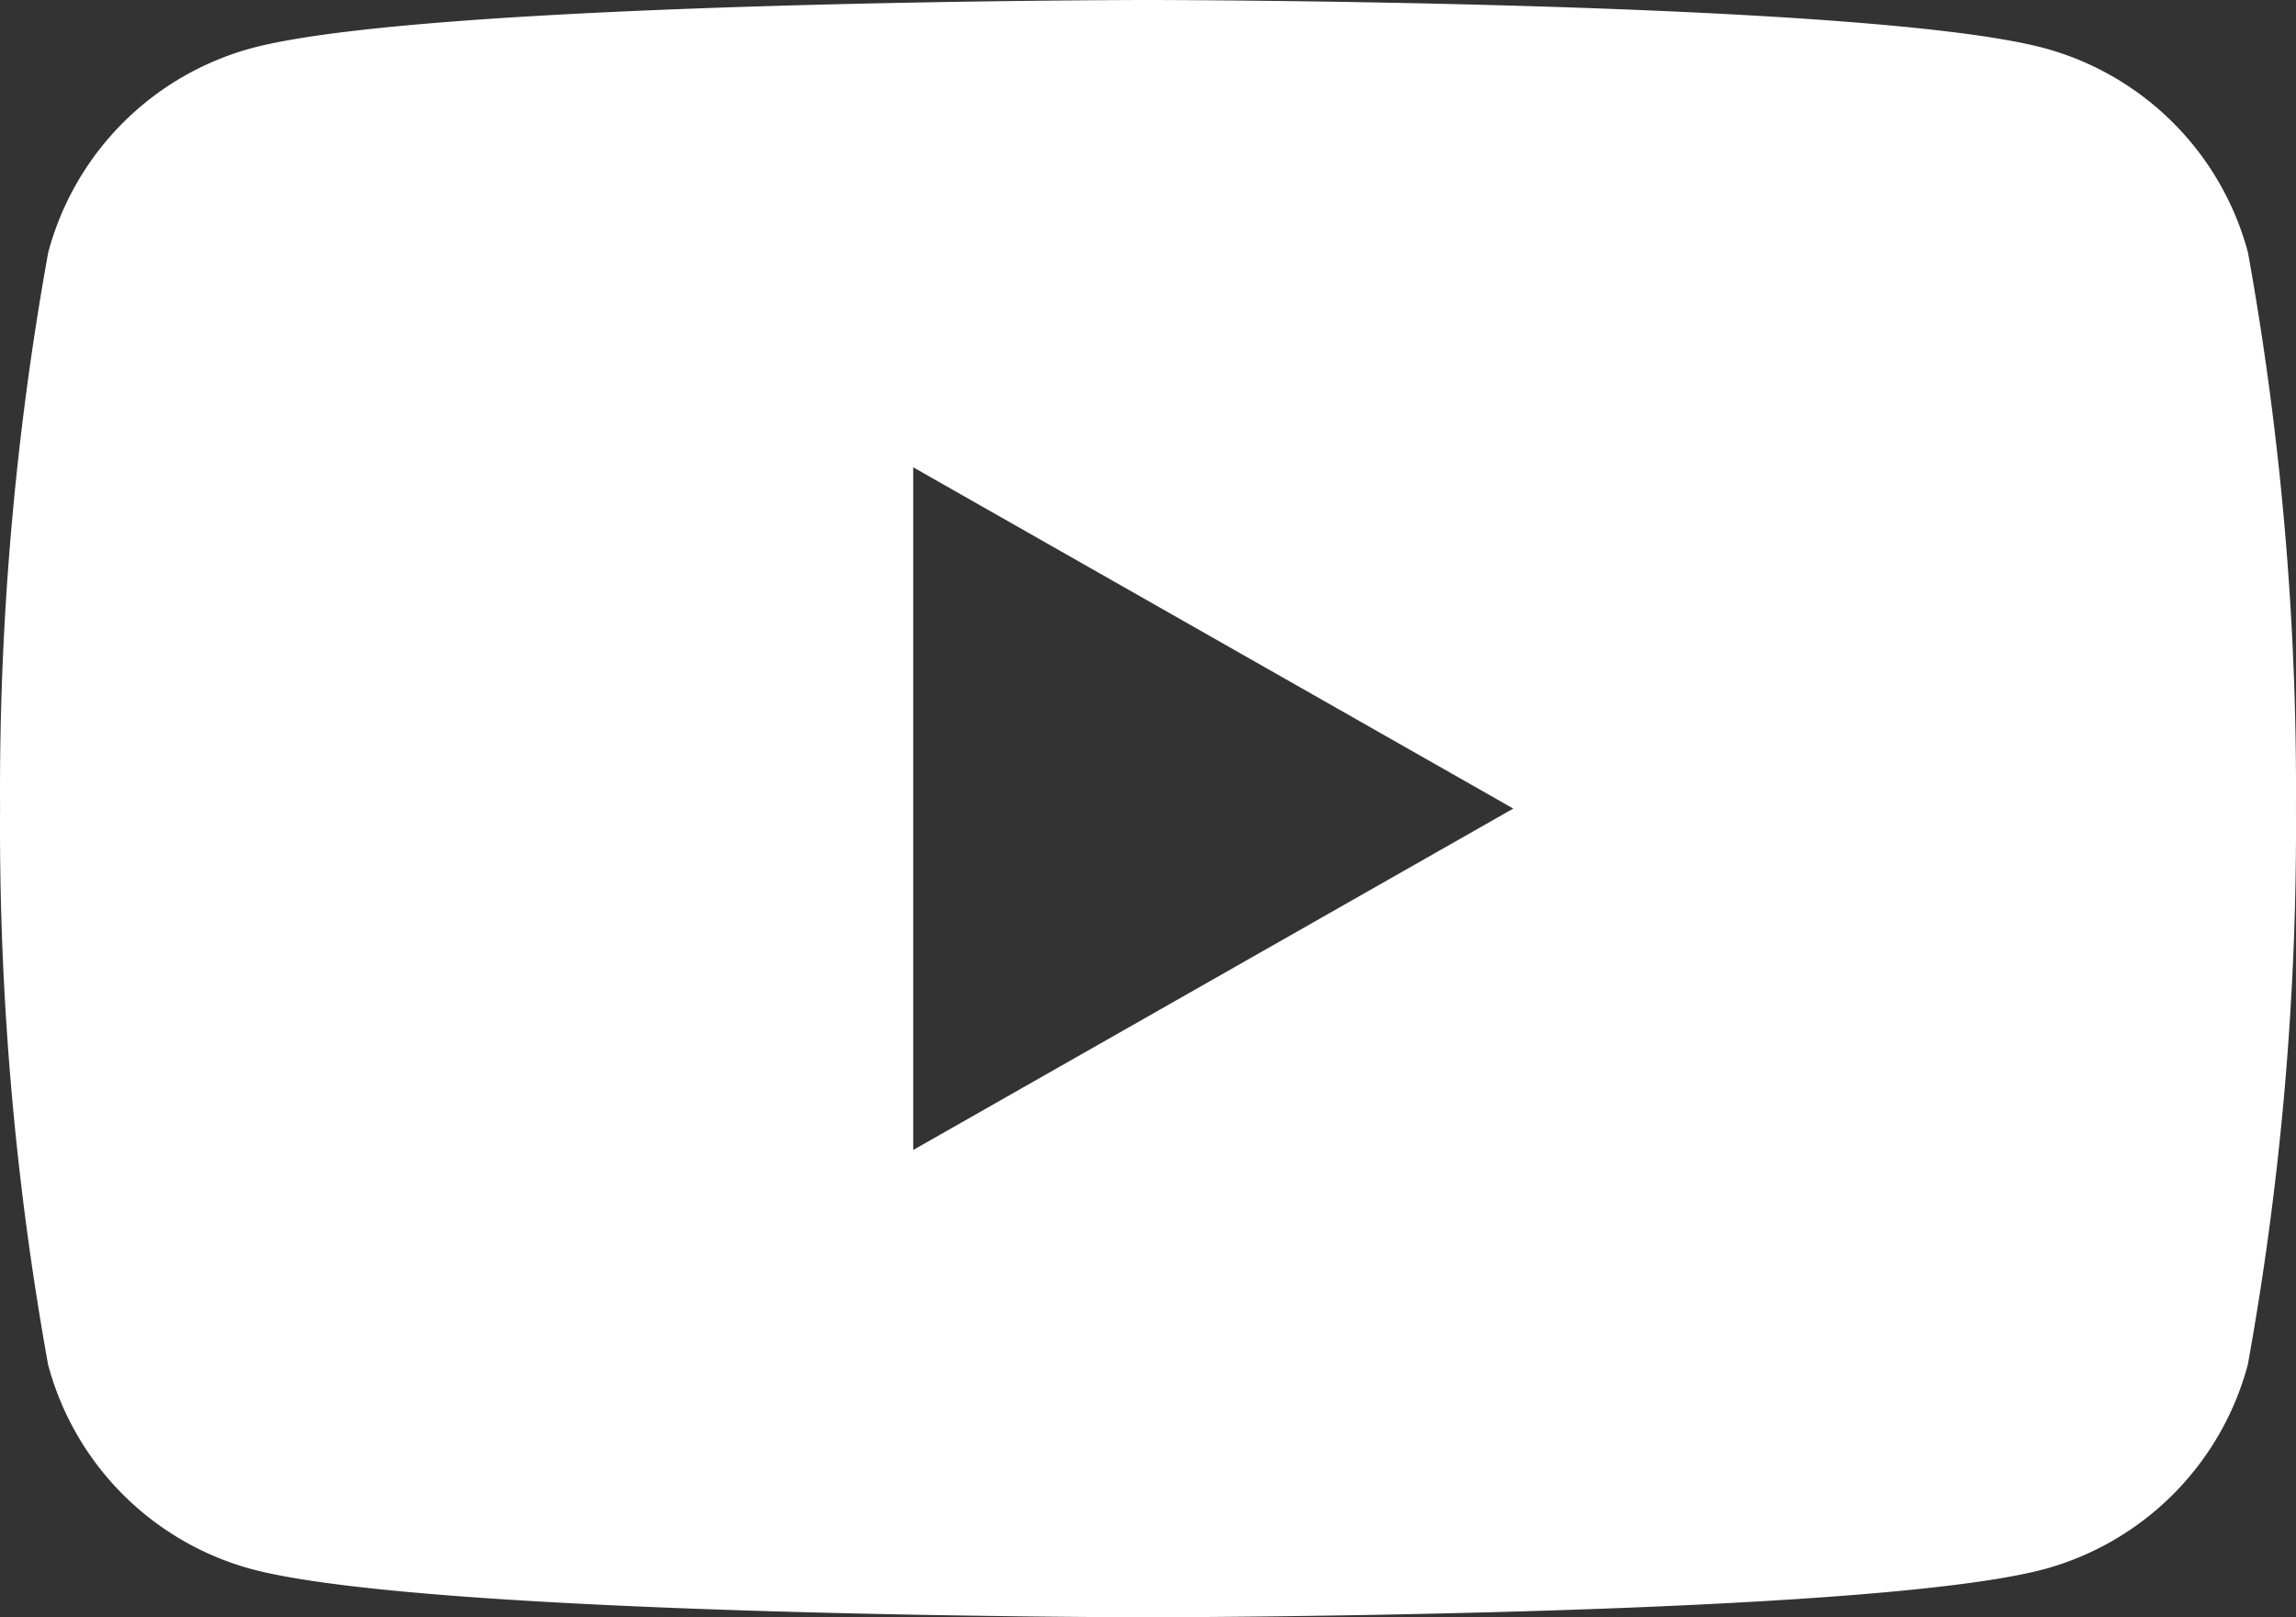 <svg xmlns="http://www.w3.org/2000/svg" width="475.728" height="335.16" viewBox="0 0 475.728 335.16">
  <rect x="0" y="0" width="475.728" height="335.16" fill="#333333" stroke="none"/>
  <g id="youtube-logo" transform="translate(-0.003)">
    <path id="中マド_1" data-name="中マド 1" d="M237.852,335.16c-1.484,0-149.07-.115-185.8-10.006A59.881,59.881,0,0,1,9.969,282.809,626.906,626.906,0,0,1,.016,167.566,627.155,627.155,0,0,1,9.992,52.324,59.861,59.861,0,0,1,52.047,10.006C88.68.115,236.367,0,237.852,0S387.063.115,423.7,10.006a59.891,59.891,0,0,1,42.078,42.32,626.992,626.992,0,0,1,9.945,115.24,625.992,625.992,0,0,1-9.977,115.244A59.949,59.949,0,0,1,423.7,325.154C387.063,335.045,239.344,335.16,237.852,335.16ZM189.219,96.84V238.322l124.336-70.756L189.219,96.84Z" transform="translate(0 0)" fill="#fff"/>
  </g>
</svg>
